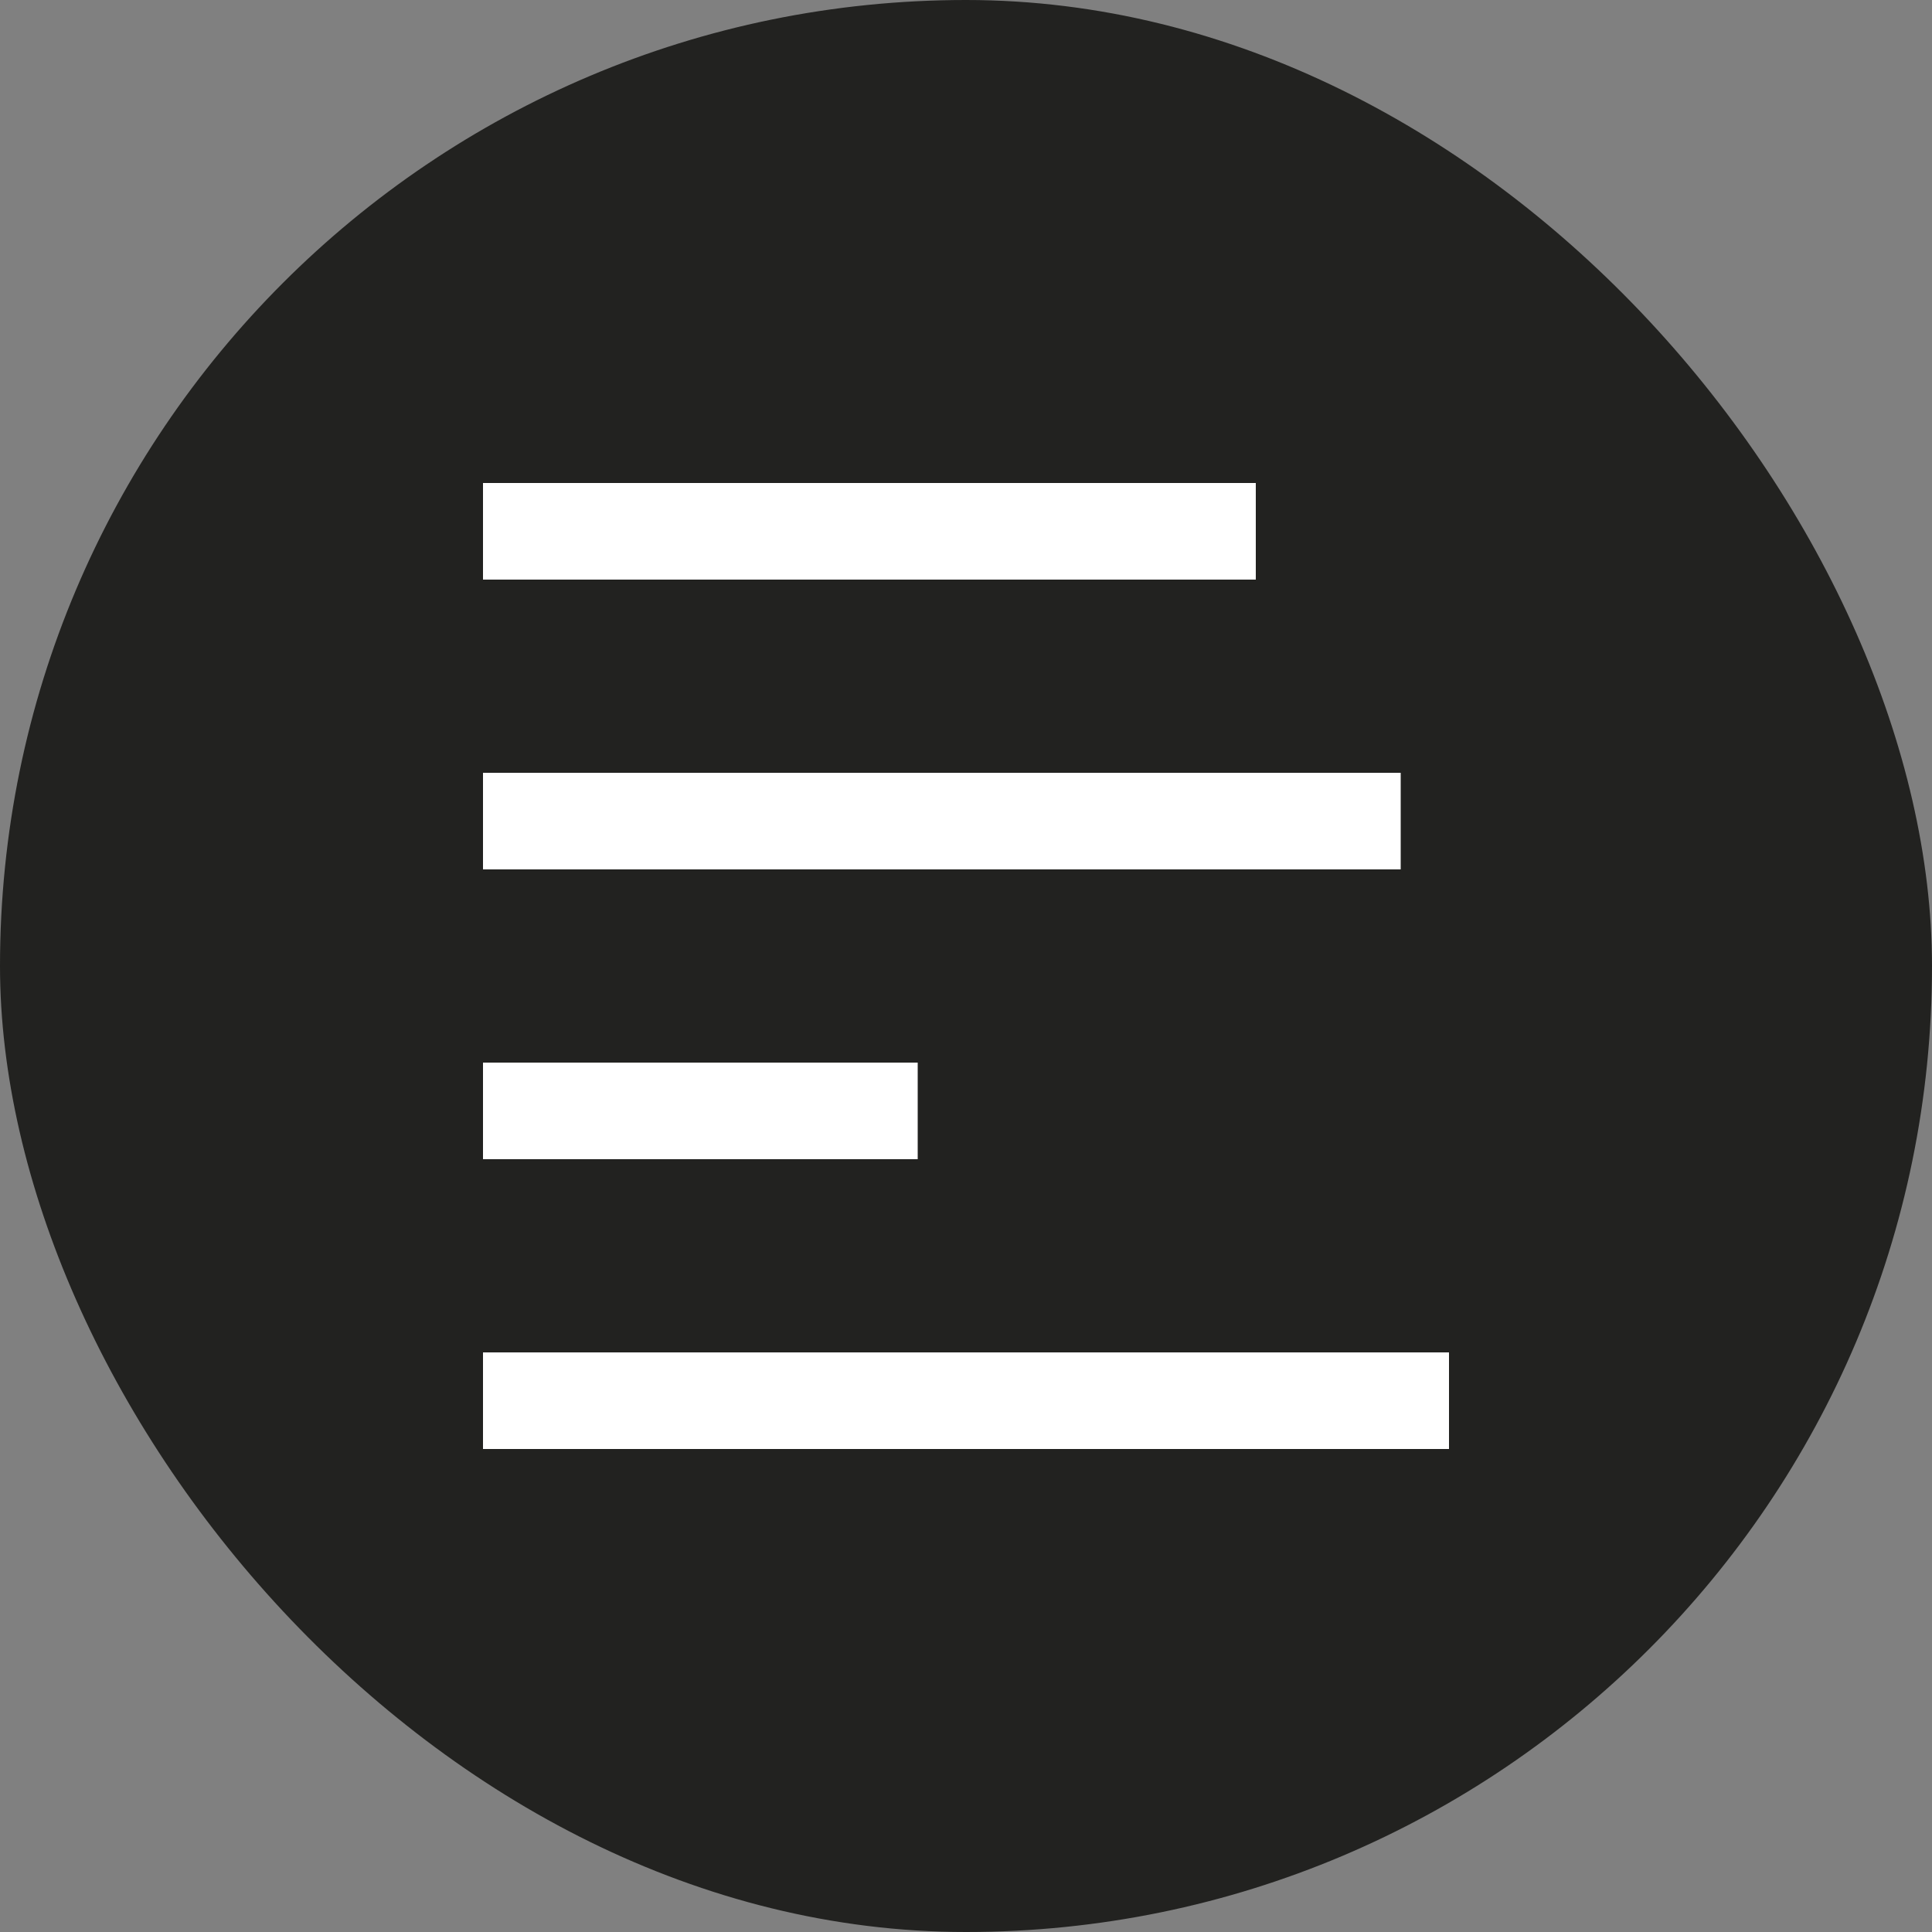 <svg width="40" height="40" viewBox="0 0 40 40" fill="none" xmlns="http://www.w3.org/2000/svg">
										<rect x="0" y="0" width="40" height="40" fill="#808080" stroke="none"/>
										<rect width="40" height="40" rx="20" fill="#222220"></rect>
										<rect x="10" y="10" width="16" height="2" fill="white"></rect>
										<rect x="10" y="16" width="19" height="2" fill="white"></rect>
										<rect x="10" y="22" width="9" height="2" fill="white"></rect>
										<rect x="10" y="28" width="20" height="2" fill="white"></rect>
									</svg>